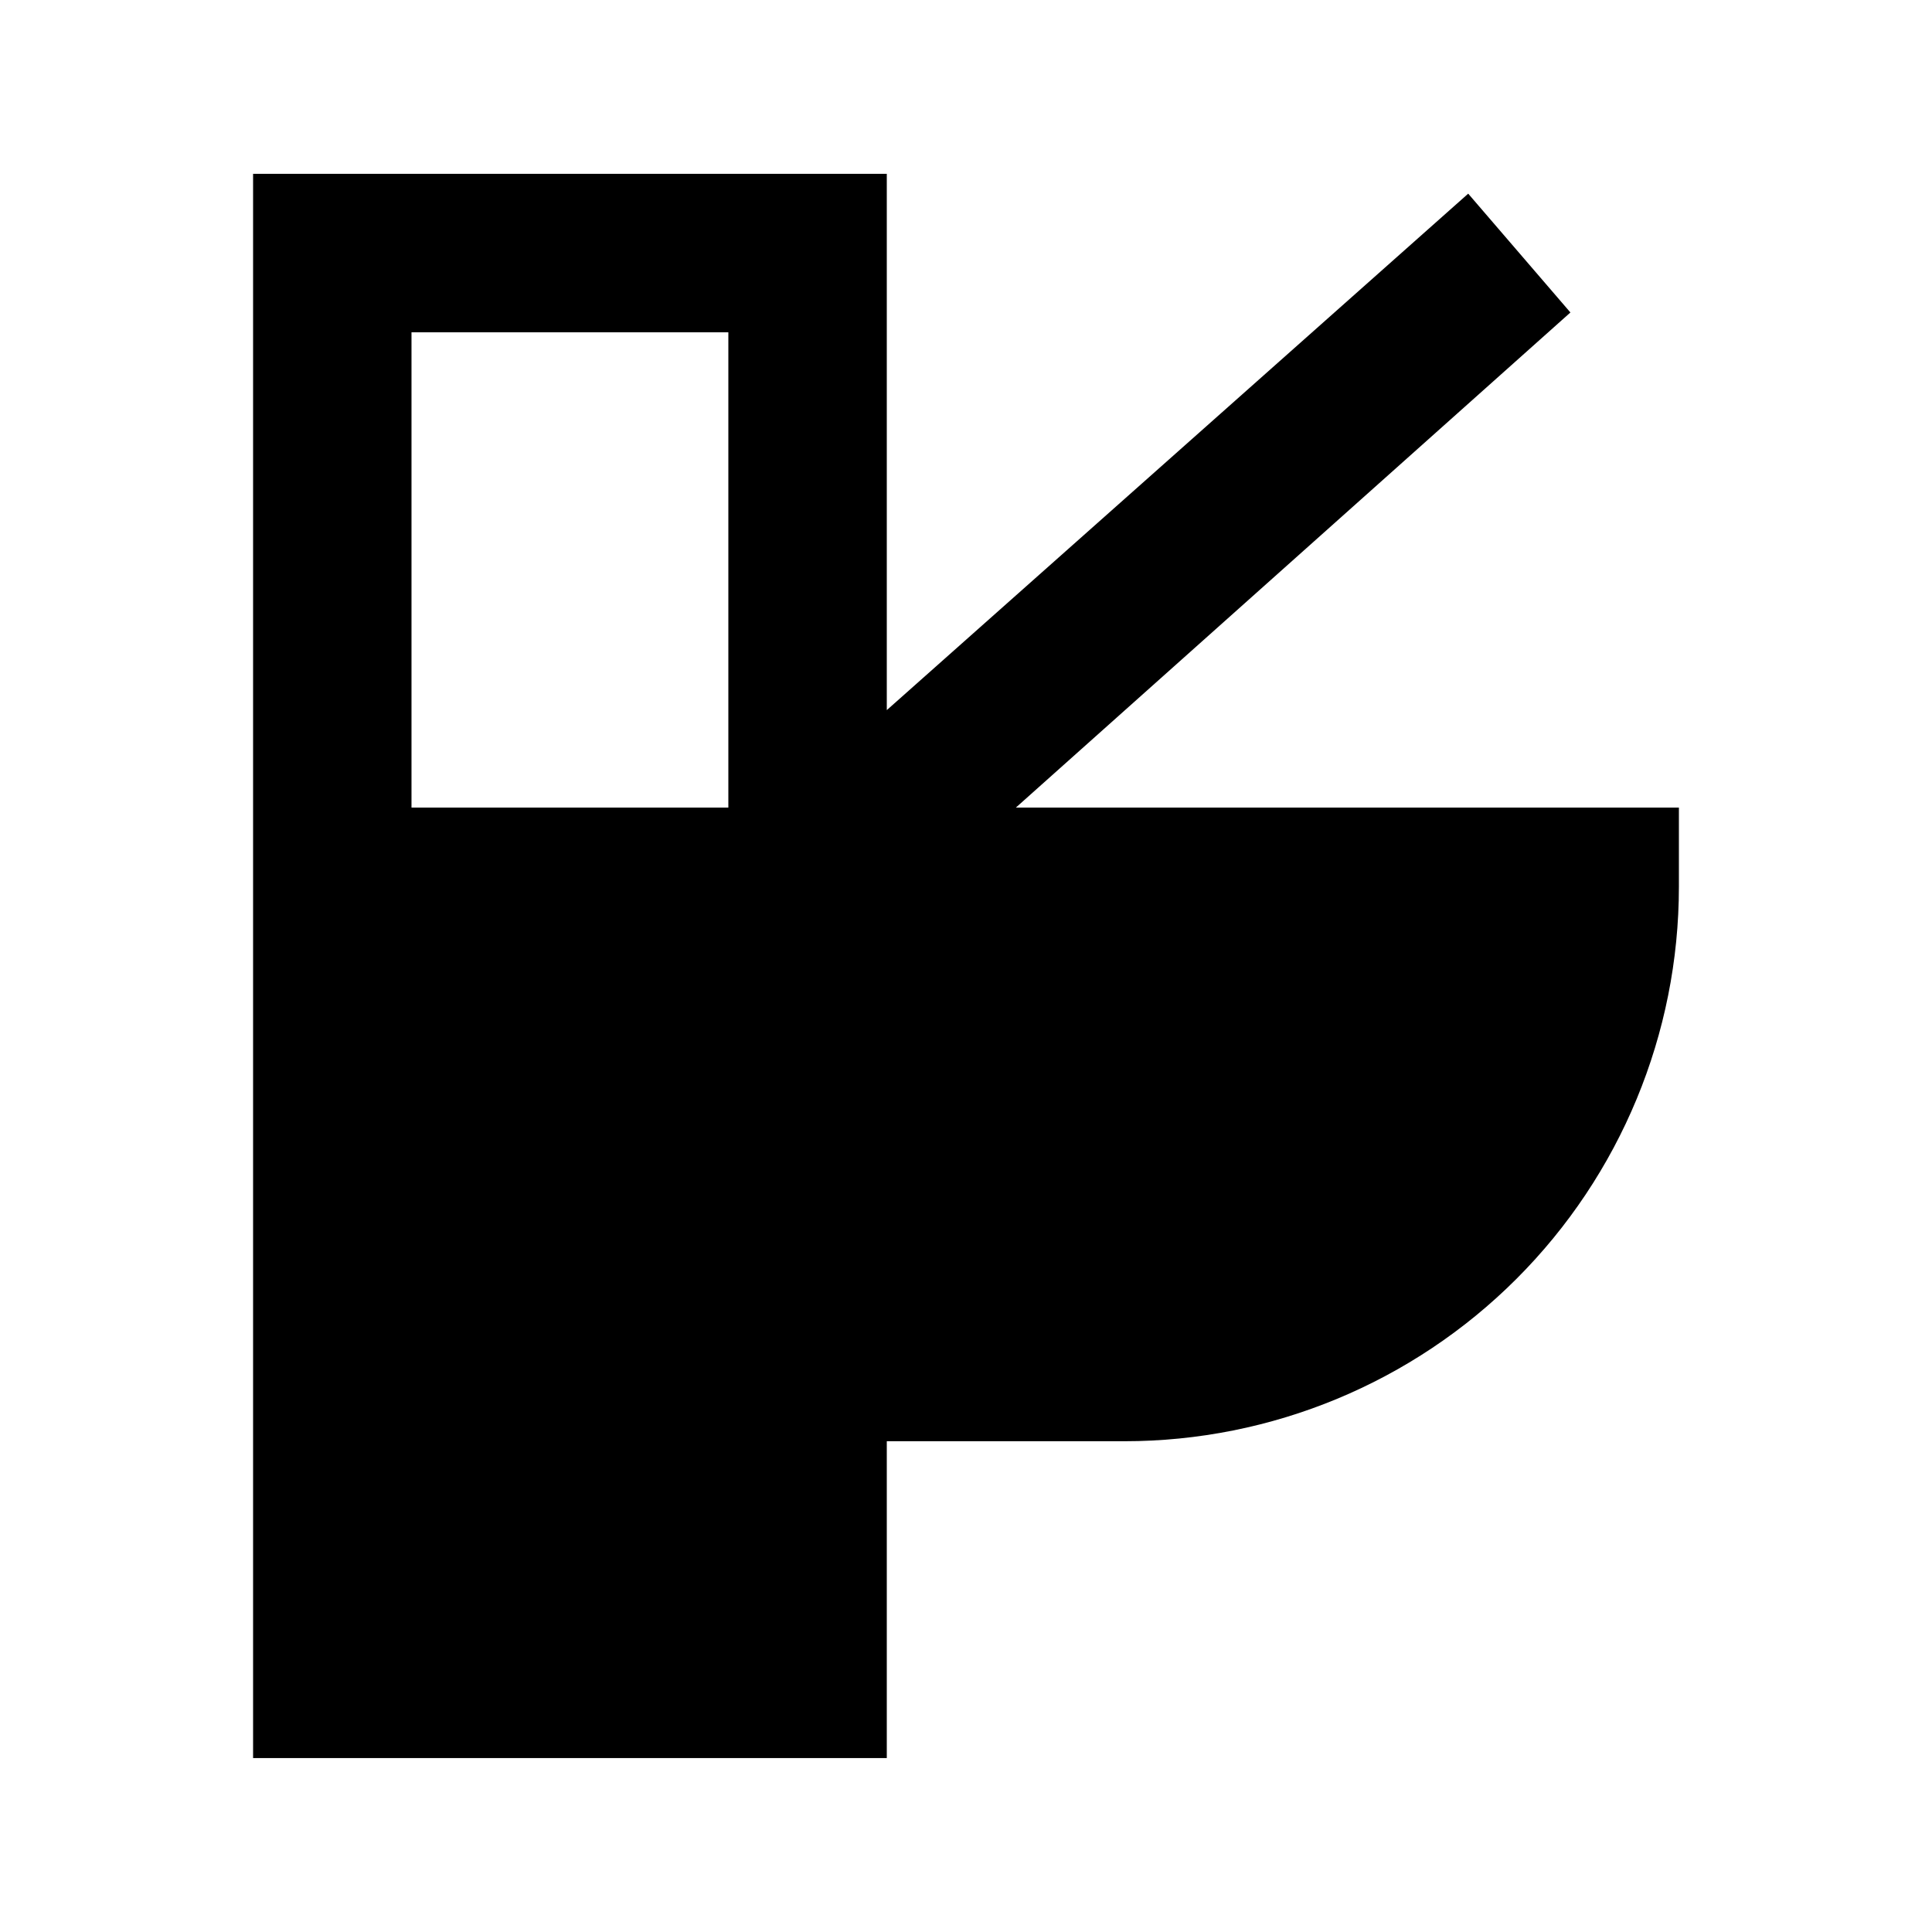 <?xml version="1.0" encoding="UTF-8"?>
<!-- Uploaded to: ICON Repo, www.svgrepo.com, Generator: ICON Repo Mixer Tools -->
<svg fill="#000000" width="800px" height="800px" version="1.1" viewBox="144 144 512 512" xmlns="http://www.w3.org/2000/svg">
 <path d="m533.09 195.32-154.08 136.87v-142.12h-167.94v419.84h167.94v-83.969h62.977c38.969 0 76.348-15.48 103.9-43.039 27.559-27.555 43.039-64.93 43.039-103.9v-20.992h-175.7l146.95-131.2zm-196.07 162.69h-83.969v-125.95h83.969z"/>
</svg>